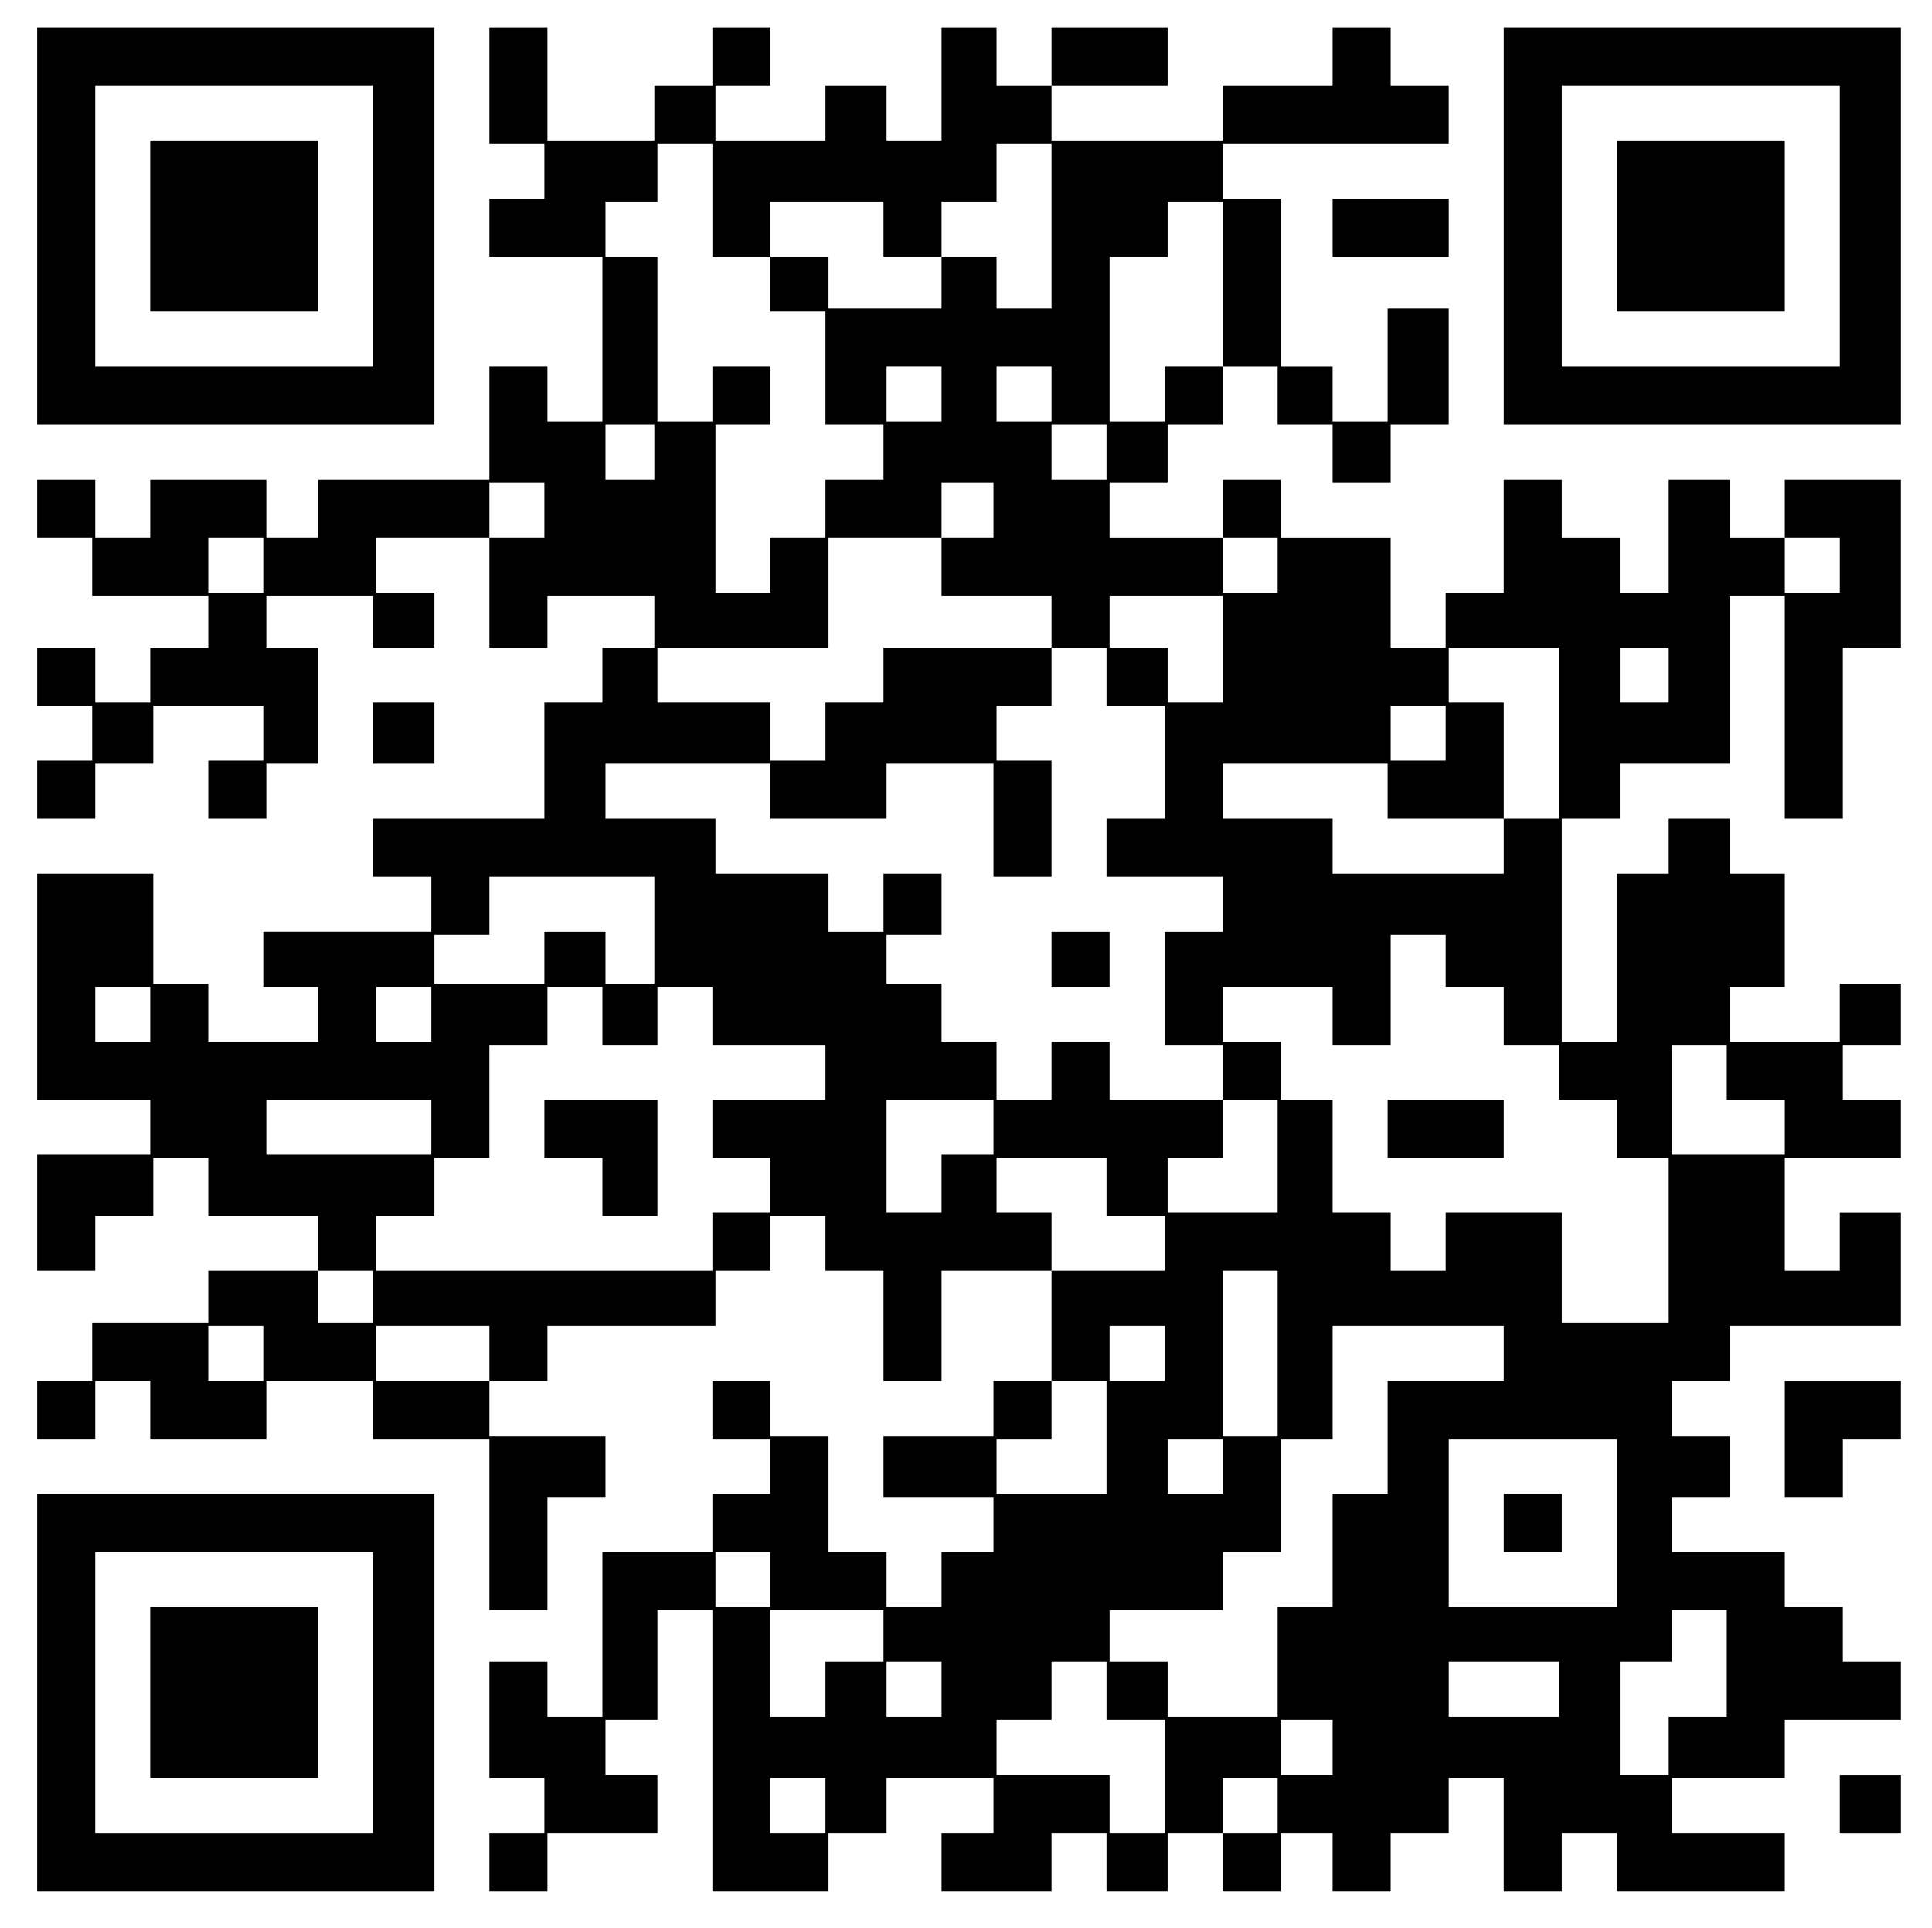 <?xml version="1.0" encoding="UTF-8" standalone="yes"?>
<svg version="1.0" xmlns="http://www.w3.org/2000/svg" width="474pt" height="473pt" viewBox="0 0 632 631" preserveAspectRatio="xMidYMid meet">
  <g transform="translate(0,631) scale(0.1,-0.1)" fill="#000000" stroke="none">
    <path d="M120 5570 l0 -650 650 0 650 0 0 650 0 650 -650 0 -650 0 0 -650z
m1100 0 l0 -460 -455 0 -455 0 0 460 0 460 455 0 455 0 0 -460z"/>
    <path d="M490 5570 l0 -280 275 0 275 0 0 280 0 280 -275 0 -275 0 0 -280z"/>
    <path d="M1600 6030 l0 -190 90 0 90 0 0 -90 0 -90 -90 0 -90 0 0 -95 0 -95
185 0 185 0 0 -270 0 -270 -90 0 -90 0 0 90 0 90 -95 0 -95 0 0 -185 0 -185
-280 0 -280 0 0 -95 0 -95 -85 0 -85 0 0 95 0 95 -190 0 -190 0 0 -95 0 -95
-90 0 -90 0 0 95 0 95 -95 0 -95 0 0 -95 0 -95 90 0 90 0 0 -95 0 -95 190 0
190 0 0 -85 0 -85 -95 0 -95 0 0 -90 0 -90 -90 0 -90 0 0 90 0 90 -95 0 -95 0
0 -95 0 -95 90 0 90 0 0 -90 0 -90 -90 0 -90 0 0 -95 0 -95 95 0 95 0 0 90 0
90 95 0 95 0 0 95 0 95 180 0 180 0 0 -90 0 -90 -90 0 -90 0 0 -95 0 -95 95 0
95 0 0 90 0 90 85 0 85 0 0 190 0 190 -85 0 -85 0 0 85 0 85 175 0 175 0 0
-85 0 -85 100 0 100 0 0 90 0 90 -95 0 -95 0 0 90 0 90 185 0 185 0 0 -180 0
-180 95 0 95 0 0 85 0 85 175 0 175 0 0 -85 0 -85 -85 0 -85 0 0 -90 0 -90
-95 0 -95 0 0 -190 0 -190 -280 0 -280 0 0 -95 0 -95 95 0 95 0 0 -90 0 -90
-275 0 -275 0 0 -90 0 -90 90 0 90 0 0 -90 0 -90 -180 0 -180 0 0 95 0 95 -90
0 -90 0 0 180 0 180 -190 0 -190 0 0 -370 0 -370 185 0 185 0 0 -90 0 -90
-185 0 -185 0 0 -190 0 -190 95 0 95 0 0 90 0 90 95 0 95 0 0 95 0 95 90 0 90
0 0 -95 0 -95 180 0 180 0 0 -90 0 -90 -180 0 -180 0 0 -85 0 -85 -190 0 -190
0 0 -95 0 -95 -90 0 -90 0 0 -95 0 -95 95 0 95 0 0 95 0 95 90 0 90 0 0 -95 0
-95 190 0 190 0 0 95 0 95 175 0 175 0 0 -95 0 -95 190 0 190 0 0 -280 0 -280
95 0 95 0 0 185 0 185 95 0 95 0 0 100 0 100 -190 0 -190 0 0 90 0 90 95 0 95
0 0 90 0 90 275 0 275 0 0 90 0 90 90 0 90 0 0 90 0 90 90 0 90 0 0 -90 0 -90
95 0 95 0 0 -180 0 -180 95 0 95 0 0 180 0 180 180 0 180 0 0 -180 0 -180 -95
0 -95 0 0 -90 0 -90 -180 0 -180 0 0 -100 0 -100 180 0 180 0 0 -90 0 -90 -85
0 -85 0 0 -90 0 -90 -90 0 -90 0 0 90 0 90 -95 0 -95 0 0 190 0 190 -95 0 -95
0 0 90 0 90 -95 0 -95 0 0 -95 0 -95 95 0 95 0 0 -90 0 -90 -95 0 -95 0 0 -95
0 -95 -180 0 -180 0 0 -270 0 -270 -90 0 -90 0 0 90 0 90 -95 0 -95 0 0 -190
0 -190 90 0 90 0 0 -90 0 -90 -90 0 -90 0 0 -95 0 -95 95 0 95 0 0 95 0 95
180 0 180 0 0 95 0 95 -85 0 -85 0 0 90 0 90 85 0 85 0 0 180 0 180 90 0 90 0
0 -460 0 -460 190 0 190 0 0 95 0 95 95 0 95 0 0 90 0 90 175 0 175 0 0 -90 0
-90 -85 0 -85 0 0 -95 0 -95 180 0 180 0 0 95 0 95 90 0 90 0 0 -95 0 -95 100
0 100 0 0 95 0 95 90 0 90 0 0 -95 0 -95 95 0 95 0 0 95 0 95 85 0 85 0 0 -95
0 -95 95 0 95 0 0 95 0 95 95 0 95 0 0 90 0 90 90 0 90 0 0 -185 0 -185 95 0
95 0 0 95 0 95 90 0 90 0 0 -95 0 -95 275 0 275 0 0 95 0 95 -185 0 -185 0 0
90 0 90 185 0 185 0 0 95 0 95 190 0 190 0 0 95 0 95 -95 0 -95 0 0 90 0 90
-95 0 -95 0 0 90 0 90 -185 0 -185 0 0 90 0 90 95 0 95 0 0 100 0 100 -95 0
-95 0 0 90 0 90 95 0 95 0 0 90 0 90 280 0 280 0 0 185 0 185 -100 0 -100 0 0
-95 0 -95 -90 0 -90 0 0 185 0 185 190 0 190 0 0 95 0 95 -95 0 -95 0 0 90 0
90 95 0 95 0 0 100 0 100 -100 0 -100 0 0 -95 0 -95 -180 0 -180 0 0 90 0 90
90 0 90 0 0 185 0 185 -90 0 -90 0 0 90 0 90 -100 0 -100 0 0 -90 0 -90 -85 0
-85 0 0 -275 0 -275 -90 0 -90 0 0 365 0 365 95 0 95 0 0 90 0 90 180 0 180 0
0 275 0 275 90 0 90 0 0 -365 0 -365 95 0 95 0 0 280 0 280 95 0 95 0 0 275 0
275 -190 0 -190 0 0 -95 0 -95 -90 0 -90 0 0 95 0 95 -100 0 -100 0 0 -185 0
-185 -80 0 -80 0 0 90 0 90 -95 0 -95 0 0 95 0 95 -95 0 -95 0 0 -185 0 -185
-95 0 -95 0 0 -90 0 -90 -90 0 -90 0 0 180 0 180 -180 0 -180 0 0 95 0 95 -95
0 -95 0 0 -95 0 -95 -185 0 -185 0 0 90 0 90 95 0 95 0 0 95 0 95 90 0 90 0 0
95 0 95 90 0 90 0 0 -95 0 -95 90 0 90 0 0 -95 0 -95 95 0 95 0 0 95 0 95 95
0 95 0 0 190 0 190 -100 0 -100 0 0 -185 0 -185 -90 0 -90 0 0 90 0 90 -85 0
-85 0 0 275 0 275 -95 0 -95 0 0 90 0 90 370 0 370 0 0 95 0 95 -95 0 -95 0 0
95 0 95 -95 0 -95 0 0 -95 0 -95 -180 0 -180 0 0 -90 0 -90 -280 0 -280 0 0
90 0 90 190 0 190 0 0 95 0 95 -190 0 -190 0 0 -95 0 -95 -90 0 -90 0 0 95 0
95 -90 0 -90 0 0 -185 0 -185 -90 0 -90 0 0 90 0 90 -100 0 -100 0 0 -90 0
-90 -180 0 -180 0 0 90 0 90 90 0 90 0 0 95 0 95 -95 0 -95 0 0 -95 0 -95 -95
0 -95 0 0 -90 0 -90 -175 0 -175 0 0 185 0 185 -95 0 -95 0 0 -190z m730 -375
l0 -185 95 0 95 0 0 90 0 90 185 0 185 0 0 -90 0 -90 95 0 95 0 0 90 0 90 90
0 90 0 0 95 0 95 90 0 90 0 0 -270 0 -270 -90 0 -90 0 0 85 0 85 -90 0 -90 0
0 -85 0 -85 -185 0 -185 0 0 85 0 85 -95 0 -95 0 0 -90 0 -90 90 0 90 0 0
-185 0 -185 95 0 95 0 0 -90 0 -90 -95 0 -95 0 0 -95 0 -95 -90 0 -90 0 0 -90
0 -90 -90 0 -90 0 0 275 0 275 90 0 90 0 0 95 0 95 -95 0 -95 0 0 -90 0 -90
-90 0 -90 0 0 270 0 270 -85 0 -85 0 0 90 0 90 85 0 85 0 0 95 0 95 90 0 90 0
0 -185z m1670 -275 l0 -270 -95 0 -95 0 0 -90 0 -90 -90 0 -90 0 0 270 0 270
95 0 95 0 0 90 0 90 90 0 90 0 0 -270z m-920 -360 l0 -90 -90 0 -90 0 0 90 0
90 90 0 90 0 0 -90z m360 0 l0 -90 -90 0 -90 0 0 90 0 90 90 0 90 0 0 -90z
m-1300 -190 l0 -90 -80 0 -80 0 0 90 0 90 80 0 80 0 0 -90z m1480 0 l0 -90
-90 0 -90 0 0 90 0 90 90 0 90 0 0 -90z m-1840 -190 l0 -90 -90 0 -90 0 0 90
0 90 90 0 90 0 0 -90z m1470 0 l0 -90 -85 0 -85 0 0 -95 0 -95 180 0 180 0 0
-85 0 -85 90 0 90 0 0 -95 0 -95 95 0 95 0 0 -185 0 -185 -95 0 -95 0 0 -95 0
-95 190 0 190 0 0 -90 0 -90 -95 0 -95 0 0 -185 0 -185 95 0 95 0 0 -90 0 -90
90 0 90 0 0 -185 0 -185 -180 0 -180 0 0 90 0 90 90 0 90 0 0 95 0 95 -185 0
-185 0 0 95 0 95 -95 0 -95 0 0 -95 0 -95 -90 0 -90 0 0 95 0 95 -90 0 -90 0
0 95 0 95 -90 0 -90 0 0 80 0 80 90 0 90 0 0 100 0 100 -95 0 -95 0 0 -95 0
-95 -90 0 -90 0 0 95 0 95 -185 0 -185 0 0 90 0 90 -180 0 -180 0 0 90 0 90
270 0 270 0 0 -90 0 -90 190 0 190 0 0 90 0 90 175 0 175 0 0 -185 0 -185 95
0 95 0 0 190 0 190 -90 0 -90 0 0 90 0 90 90 0 90 0 0 95 0 95 -275 0 -275 0
0 -90 0 -90 -95 0 -95 0 0 -95 0 -95 -90 0 -90 0 0 95 0 95 -185 0 -185 0 0
90 0 90 280 0 280 0 0 180 0 180 185 0 185 0 0 90 0 90 85 0 85 0 0 -90z
m-2390 -180 l0 -90 -90 0 -90 0 0 90 0 90 90 0 90 0 0 -90z m3320 0 l0 -90
-90 0 -90 0 0 90 0 90 90 0 90 0 0 -90z m1840 0 l0 -90 -90 0 -90 0 0 90 0 90
90 0 90 0 0 -90z m-2020 -275 l0 -175 -90 0 -90 0 0 90 0 90 -95 0 -95 0 0 85
0 85 185 0 185 0 0 -175z m1100 -275 l0 -280 -90 0 -90 0 0 -90 0 -90 -280 0
-280 0 0 90 0 90 -180 0 -180 0 0 90 0 90 270 0 270 0 0 -90 0 -90 190 0 190
0 0 190 0 190 -90 0 -90 0 0 90 0 90 180 0 180 0 0 -280z m360 190 l0 -90 -80
0 -80 0 0 90 0 90 80 0 80 0 0 -90z m-730 -190 l0 -90 -90 0 -90 0 0 90 0 90
90 0 90 0 0 -90z m-2590 -645 l0 -175 -80 0 -80 0 0 85 0 85 -100 0 -100 0 0
-85 0 -85 -180 0 -180 0 0 80 0 80 90 0 90 0 0 95 0 95 270 0 270 0 0 -175z
m2590 -100 l0 -85 95 0 95 0 0 -95 0 -95 90 0 90 0 0 -90 0 -90 95 0 95 0 0
-95 0 -95 85 0 85 0 0 -270 0 -270 -175 0 -175 0 0 180 0 180 -190 0 -190 0 0
-95 0 -95 -90 0 -90 0 0 95 0 95 -95 0 -95 0 0 185 0 185 -85 0 -85 0 0 95 0
95 -95 0 -95 0 0 90 0 90 180 0 180 0 0 -95 0 -95 95 0 95 0 0 180 0 180 90 0
90 0 0 -85z m-4240 -175 l0 -90 -90 0 -90 0 0 90 0 90 90 0 90 0 0 -90z m920
0 l0 -90 -90 0 -90 0 0 90 0 90 90 0 90 0 0 -90z m560 -5 l0 -95 90 0 90 0 0
95 0 95 90 0 90 0 0 -95 0 -95 185 0 185 0 0 -90 0 -90 -185 0 -185 0 0 -95 0
-95 95 0 95 0 0 -90 0 -90 -95 0 -95 0 0 -95 0 -95 -550 0 -550 0 0 90 0 90
95 0 95 0 0 95 0 95 90 0 90 0 0 185 0 185 95 0 95 0 0 95 0 95 90 0 90 0 0
-95z m3680 -185 l0 -90 95 0 95 0 0 -90 0 -90 -185 0 -185 0 0 180 0 180 90 0
90 0 0 -90z m-4240 -180 l0 -90 -270 0 -270 0 0 90 0 90 270 0 270 0 0 -90z
m1840 0 l0 -90 -85 0 -85 0 0 -95 0 -95 -90 0 -90 0 0 185 0 185 175 0 175 0
0 -90z m370 -195 l0 -95 95 0 95 0 0 -90 0 -90 -185 0 -185 0 0 95 0 95 -90 0
-90 0 0 90 0 90 180 0 180 0 0 -95z m-2400 -360 l0 -85 -90 0 -90 0 0 85 0 85
90 0 90 0 0 -85z m2960 -185 l0 -270 -90 0 -90 0 0 270 0 270 90 0 90 0 0
-270z m-3320 0 l0 -90 -90 0 -90 0 0 90 0 90 90 0 90 0 0 -90z m740 0 l0 -90
-185 0 -185 0 0 90 0 90 185 0 185 0 0 -90z m2210 0 l0 -90 -90 0 -90 0 0 90
0 90 90 0 90 0 0 -90z m1110 0 l0 -90 -190 0 -190 0 0 -185 0 -185 -90 0 -90
0 0 -185 0 -185 -90 0 -90 0 0 -180 0 -180 -180 0 -180 0 0 90 0 90 -95 0 -95
0 0 85 0 85 185 0 185 0 0 95 0 95 95 0 95 0 0 185 0 185 85 0 85 0 0 185 0
185 280 0 280 0 0 -90z m-1300 -275 l0 -185 -180 0 -180 0 0 90 0 90 90 0 90
0 0 95 0 95 90 0 90 0 0 -185z m380 -95 l0 -90 -90 0 -90 0 0 90 0 90 90 0 90
0 0 -90z m1290 -185 l0 -275 -275 0 -275 0 0 275 0 275 275 0 275 0 0 -275z
m-2770 -185 l0 -90 -90 0 -90 0 0 90 0 90 90 0 90 0 0 -90z m370 -185 l0 -85
-95 0 -95 0 0 -90 0 -90 -90 0 -90 0 0 175 0 175 185 0 185 0 0 -85z m2760
-90 l0 -175 -95 0 -95 0 0 -95 0 -95 -80 0 -80 0 0 185 0 185 85 0 85 0 0 85
0 85 90 0 90 0 0 -175z m-2570 -85 l0 -90 -90 0 -90 0 0 90 0 90 90 0 90 0 0
-90z m540 -5 l0 -95 95 0 95 0 0 -185 0 -185 -90 0 -90 0 0 95 0 95 -185 0
-185 0 0 90 0 90 90 0 90 0 0 95 0 95 90 0 90 0 0 -95z m1480 5 l0 -90 -180 0
-180 0 0 90 0 90 180 0 180 0 0 -90z m-740 -190 l0 -90 -85 0 -85 0 0 90 0 90
85 0 85 0 0 -90z m-1660 -190 l0 -90 -90 0 -90 0 0 90 0 90 90 0 90 0 0 -90z
m1480 0 l0 -90 -90 0 -90 0 0 90 0 90 90 0 90 0 0 -90z"/>
    <path d="M3440 3170 l0 -90 95 0 95 0 0 90 0 90 -95 0 -95 0 0 -90z"/>
    <path d="M4540 2615 l0 -95 190 0 190 0 0 95 0 95 -190 0 -190 0 0 -95z"/>
    <path d="M1780 2615 l0 -95 95 0 95 0 0 -95 0 -95 90 0 90 0 0 190 0 190 -185
0 -185 0 0 -95z"/>
    <path d="M4920 1325 l0 -95 95 0 95 0 0 95 0 95 -95 0 -95 0 0 -95z"/>
    <path d="M4920 5570 l0 -650 650 0 650 0 0 650 0 650 -650 0 -650 0 0 -650z
m1100 0 l0 -460 -455 0 -455 0 0 460 0 460 455 0 455 0 0 -460z"/>
    <path d="M5290 5570 l0 -280 275 0 275 0 0 280 0 280 -275 0 -275 0 0 -280z"/>
    <path d="M4360 5565 l0 -95 190 0 190 0 0 95 0 95 -190 0 -190 0 0 -95z"/>
    <path d="M1220 3910 l0 -100 100 0 100 0 0 100 0 100 -100 0 -100 0 0 -100z"/>
    <path d="M5840 1600 l0 -190 95 0 95 0 0 95 0 95 95 0 95 0 0 95 0 95 -190 0
-190 0 0 -190z"/>
    <path d="M120 770 l0 -650 650 0 650 0 0 650 0 650 -650 0 -650 0 0 -650z
m1100 0 l0 -460 -455 0 -455 0 0 460 0 460 455 0 455 0 0 -460z"/>
    <path d="M490 770 l0 -280 275 0 275 0 0 280 0 280 -275 0 -275 0 0 -280z"/>
    <path d="M6020 405 l0 -95 100 0 100 0 0 95 0 95 -100 0 -100 0 0 -95z"/>
  </g>
</svg>